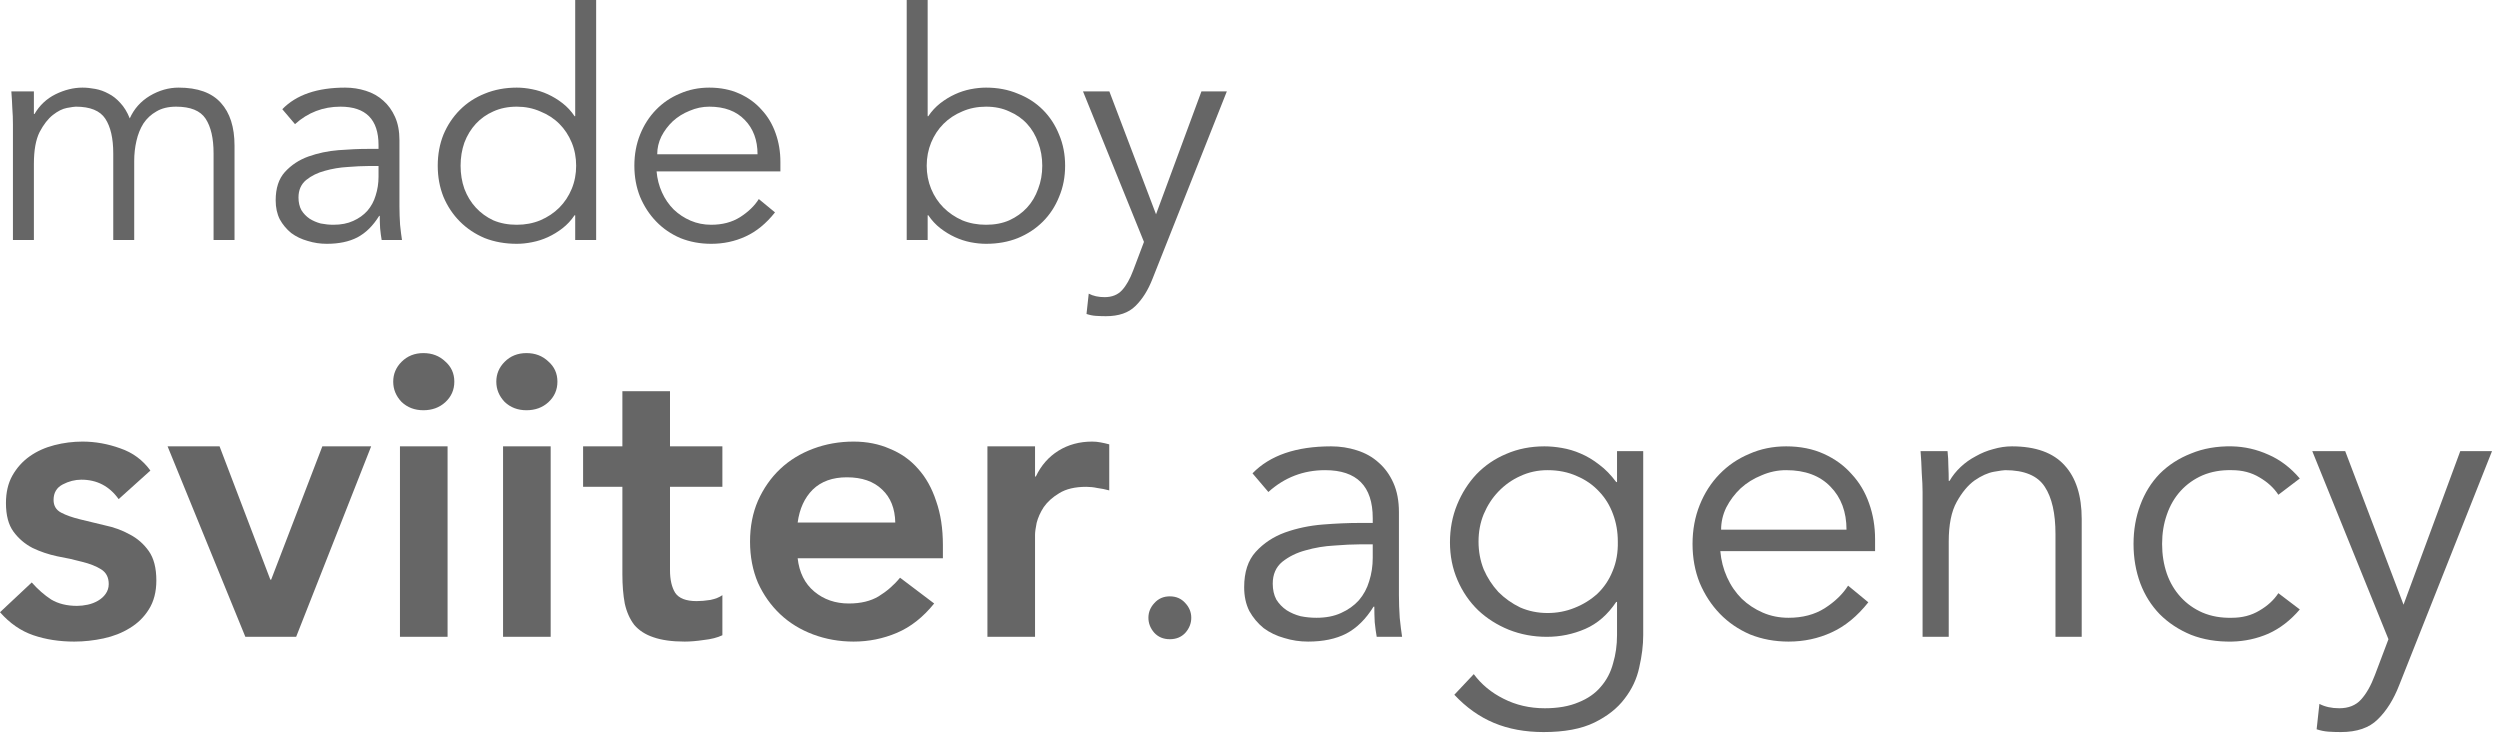 <svg width="63" height="19" viewBox="0 0 63 19" fill="none" xmlns="http://www.w3.org/2000/svg">
<path d="M0.326 3.136C0.326 2.997 0.321 2.859 0.31 2.72C0.305 2.581 0.297 2.443 0.286 2.304H0.854V2.872H0.87C0.998 2.653 1.174 2.488 1.398 2.376C1.627 2.264 1.854 2.208 2.078 2.208C2.179 2.208 2.286 2.219 2.398 2.24C2.515 2.261 2.627 2.301 2.734 2.36C2.841 2.413 2.939 2.491 3.03 2.592C3.126 2.693 3.206 2.824 3.27 2.984C3.377 2.744 3.545 2.555 3.774 2.416C4.009 2.277 4.251 2.208 4.502 2.208C4.982 2.208 5.337 2.336 5.566 2.592C5.795 2.843 5.91 3.203 5.91 3.672V6.048H5.382V3.864C5.382 3.485 5.315 3.195 5.182 2.992C5.049 2.789 4.801 2.688 4.438 2.688C4.241 2.688 4.075 2.728 3.942 2.808C3.809 2.883 3.699 2.984 3.614 3.112C3.534 3.24 3.475 3.387 3.438 3.552C3.401 3.712 3.382 3.88 3.382 4.056V6.048H2.854V3.864C2.854 3.485 2.787 3.195 2.654 2.992C2.521 2.789 2.273 2.688 1.91 2.688C1.878 2.688 1.803 2.699 1.686 2.72C1.574 2.741 1.457 2.8 1.334 2.896C1.211 2.992 1.099 3.136 0.998 3.328C0.902 3.52 0.854 3.787 0.854 4.128V6.048H0.326V3.136Z" fill="#666666"/>
<path d="M9.267 4.184C9.133 4.184 8.965 4.192 8.762 4.208C8.565 4.219 8.373 4.251 8.187 4.304C8.005 4.352 7.848 4.429 7.715 4.536C7.587 4.643 7.522 4.789 7.522 4.976C7.522 5.099 7.546 5.205 7.595 5.296C7.648 5.381 7.717 5.453 7.803 5.512C7.888 5.565 7.981 5.605 8.082 5.632C8.189 5.653 8.296 5.664 8.402 5.664C8.595 5.664 8.76 5.632 8.899 5.568C9.043 5.504 9.162 5.419 9.258 5.312C9.354 5.2 9.424 5.072 9.466 4.928C9.514 4.779 9.539 4.621 9.539 4.456V4.184H9.267ZM9.539 3.752V3.656C9.539 3.011 9.219 2.688 8.579 2.688C8.141 2.688 7.76 2.835 7.434 3.128L7.114 2.752C7.466 2.389 7.995 2.208 8.698 2.208C8.88 2.208 9.053 2.235 9.219 2.288C9.389 2.341 9.536 2.424 9.659 2.536C9.781 2.643 9.88 2.779 9.954 2.944C10.029 3.109 10.066 3.307 10.066 3.536V5.208C10.066 5.352 10.072 5.504 10.082 5.664C10.098 5.819 10.114 5.947 10.13 6.048H9.618C9.602 5.957 9.589 5.859 9.579 5.752C9.573 5.645 9.57 5.541 9.57 5.44H9.555C9.4 5.691 9.216 5.872 9.002 5.984C8.794 6.091 8.539 6.144 8.235 6.144C8.069 6.144 7.909 6.12 7.755 6.072C7.6 6.029 7.461 5.963 7.338 5.872C7.221 5.776 7.125 5.661 7.051 5.528C6.981 5.389 6.947 5.229 6.947 5.048C6.947 4.744 7.024 4.507 7.178 4.336C7.338 4.16 7.536 4.029 7.771 3.944C8.011 3.859 8.264 3.805 8.53 3.784C8.803 3.763 9.05 3.752 9.274 3.752H9.539Z" fill="#666666"/>
<path d="M11.607 4.176C11.607 4.384 11.639 4.579 11.703 4.76C11.772 4.941 11.868 5.099 11.991 5.232C12.114 5.365 12.26 5.472 12.431 5.552C12.607 5.627 12.804 5.664 13.023 5.664C13.236 5.664 13.434 5.627 13.615 5.552C13.802 5.472 13.962 5.365 14.095 5.232C14.228 5.099 14.332 4.941 14.407 4.76C14.482 4.579 14.519 4.384 14.519 4.176C14.519 3.968 14.482 3.773 14.407 3.592C14.332 3.411 14.228 3.253 14.095 3.12C13.962 2.987 13.802 2.883 13.615 2.808C13.434 2.728 13.236 2.688 13.023 2.688C12.804 2.688 12.607 2.728 12.431 2.808C12.26 2.883 12.114 2.987 11.991 3.12C11.868 3.253 11.772 3.411 11.703 3.592C11.639 3.773 11.607 3.968 11.607 4.176ZM15.023 6.048H14.495V5.424H14.479C14.394 5.552 14.292 5.661 14.175 5.752C14.058 5.843 13.935 5.917 13.807 5.976C13.679 6.035 13.546 6.077 13.407 6.104C13.274 6.131 13.146 6.144 13.023 6.144C12.73 6.144 12.46 6.096 12.215 6C11.975 5.899 11.767 5.76 11.591 5.584C11.415 5.408 11.276 5.2 11.175 4.96C11.079 4.72 11.031 4.459 11.031 4.176C11.031 3.893 11.079 3.632 11.175 3.392C11.276 3.152 11.415 2.944 11.591 2.768C11.767 2.592 11.975 2.456 12.215 2.36C12.46 2.259 12.73 2.208 13.023 2.208C13.146 2.208 13.274 2.221 13.407 2.248C13.546 2.275 13.679 2.317 13.807 2.376C13.935 2.435 14.058 2.509 14.175 2.6C14.292 2.691 14.394 2.8 14.479 2.928H14.495V0H15.023V6.048Z" fill="#666666"/>
<path d="M19.09 3.888C19.09 3.531 18.983 3.243 18.77 3.024C18.556 2.8 18.258 2.688 17.874 2.688C17.703 2.688 17.538 2.723 17.378 2.792C17.218 2.856 17.076 2.944 16.954 3.056C16.836 3.168 16.74 3.296 16.666 3.44C16.596 3.584 16.562 3.733 16.562 3.888H19.09ZM16.546 4.32C16.562 4.507 16.607 4.683 16.682 4.848C16.756 5.013 16.855 5.157 16.978 5.28C17.1 5.397 17.242 5.491 17.402 5.56C17.562 5.629 17.735 5.664 17.922 5.664C18.204 5.664 18.447 5.6 18.65 5.472C18.858 5.339 19.015 5.187 19.122 5.016L19.53 5.352C19.306 5.635 19.058 5.837 18.786 5.96C18.519 6.083 18.231 6.144 17.922 6.144C17.644 6.144 17.386 6.096 17.146 6C16.911 5.899 16.708 5.76 16.538 5.584C16.367 5.408 16.231 5.2 16.13 4.96C16.034 4.72 15.986 4.459 15.986 4.176C15.986 3.893 16.034 3.632 16.13 3.392C16.226 3.152 16.359 2.944 16.53 2.768C16.7 2.592 16.9 2.456 17.13 2.36C17.359 2.259 17.607 2.208 17.874 2.208C18.156 2.208 18.41 2.259 18.634 2.36C18.858 2.461 19.044 2.597 19.194 2.768C19.348 2.933 19.466 3.131 19.546 3.36C19.626 3.584 19.666 3.824 19.666 4.08V4.32H16.546Z" fill="#666666"/>
<path d="M26.265 4.176C26.265 3.968 26.231 3.773 26.161 3.592C26.097 3.411 26.004 3.253 25.881 3.12C25.759 2.987 25.609 2.883 25.433 2.808C25.263 2.728 25.068 2.688 24.849 2.688C24.631 2.688 24.431 2.728 24.249 2.808C24.068 2.883 23.911 2.987 23.777 3.12C23.644 3.253 23.54 3.411 23.465 3.592C23.391 3.773 23.353 3.968 23.353 4.176C23.353 4.384 23.391 4.579 23.465 4.76C23.54 4.941 23.644 5.099 23.777 5.232C23.911 5.365 24.068 5.472 24.249 5.552C24.431 5.627 24.631 5.664 24.849 5.664C25.068 5.664 25.263 5.627 25.433 5.552C25.609 5.472 25.759 5.365 25.881 5.232C26.004 5.099 26.097 4.941 26.161 4.76C26.231 4.579 26.265 4.384 26.265 4.176ZM22.849 0H23.377V2.928H23.393C23.479 2.8 23.58 2.691 23.697 2.6C23.815 2.509 23.937 2.435 24.065 2.376C24.193 2.317 24.324 2.275 24.457 2.248C24.596 2.221 24.727 2.208 24.849 2.208C25.143 2.208 25.409 2.259 25.649 2.36C25.895 2.456 26.105 2.592 26.281 2.768C26.457 2.944 26.593 3.152 26.689 3.392C26.791 3.632 26.841 3.893 26.841 4.176C26.841 4.459 26.791 4.72 26.689 4.96C26.593 5.2 26.457 5.408 26.281 5.584C26.105 5.76 25.895 5.899 25.649 6C25.409 6.096 25.143 6.144 24.849 6.144C24.727 6.144 24.596 6.131 24.457 6.104C24.324 6.077 24.193 6.035 24.065 5.976C23.937 5.917 23.815 5.843 23.697 5.752C23.58 5.661 23.479 5.552 23.393 5.424H23.377V6.048H22.849V0Z" fill="#666666"/>
<path d="M29.132 5.4L30.276 2.304H30.916L29.044 7.024C28.932 7.312 28.788 7.541 28.612 7.712C28.441 7.883 28.193 7.968 27.868 7.968C27.788 7.968 27.705 7.965 27.62 7.96C27.54 7.955 27.46 7.939 27.38 7.912L27.436 7.4C27.548 7.459 27.681 7.488 27.836 7.488C28.023 7.488 28.169 7.429 28.276 7.312C28.383 7.195 28.476 7.029 28.556 6.816L28.828 6.096L27.292 2.304H27.956L29.132 5.4Z" fill="#666666"/>
<path d="M2.99 12.578C2.757 12.251 2.443 12.088 2.05 12.088C1.89 12.088 1.733 12.128 1.58 12.208C1.427 12.288 1.35 12.418 1.35 12.598C1.35 12.745 1.413 12.851 1.54 12.918C1.667 12.985 1.827 13.041 2.02 13.088C2.213 13.135 2.42 13.185 2.64 13.238C2.867 13.285 3.077 13.361 3.27 13.468C3.463 13.568 3.623 13.708 3.75 13.888C3.877 14.068 3.94 14.315 3.94 14.628C3.94 14.915 3.877 15.158 3.75 15.358C3.63 15.551 3.47 15.708 3.27 15.828C3.077 15.948 2.857 16.035 2.61 16.088C2.363 16.141 2.117 16.168 1.87 16.168C1.497 16.168 1.153 16.115 0.84 16.008C0.527 15.901 0.247 15.708 0 15.428L0.8 14.678C0.953 14.851 1.117 14.995 1.29 15.108C1.47 15.215 1.687 15.268 1.94 15.268C2.027 15.268 2.117 15.258 2.21 15.238C2.303 15.218 2.39 15.185 2.47 15.138C2.55 15.091 2.613 15.035 2.66 14.968C2.713 14.895 2.74 14.811 2.74 14.718C2.74 14.551 2.677 14.428 2.55 14.348C2.423 14.268 2.263 14.205 2.07 14.158C1.877 14.105 1.667 14.058 1.44 14.018C1.22 13.971 1.013 13.901 0.82 13.808C0.627 13.708 0.467 13.571 0.34 13.398C0.213 13.225 0.15 12.985 0.15 12.678C0.15 12.411 0.203 12.181 0.31 11.988C0.423 11.788 0.57 11.625 0.75 11.498C0.93 11.371 1.137 11.278 1.37 11.218C1.603 11.158 1.84 11.128 2.08 11.128C2.4 11.128 2.717 11.185 3.03 11.298C3.343 11.405 3.597 11.591 3.79 11.858L2.99 12.578Z" fill="#666666"/>
<path d="M4.223 11.248H5.533L6.813 14.608H6.833L8.123 11.248H9.353L7.463 16.048H6.183L4.223 11.248Z" fill="#666666"/>
<path d="M10.079 11.248H11.279V16.048H10.079V11.248ZM9.909 9.618C9.909 9.425 9.979 9.258 10.119 9.118C10.266 8.971 10.449 8.898 10.669 8.898C10.889 8.898 11.072 8.968 11.219 9.108C11.372 9.241 11.449 9.411 11.449 9.618C11.449 9.825 11.372 9.998 11.219 10.138C11.072 10.271 10.889 10.338 10.669 10.338C10.449 10.338 10.266 10.268 10.119 10.128C9.979 9.981 9.909 9.811 9.909 9.618Z" fill="#666666"/>
<path d="M12.677 11.248H13.877V16.048H12.677V11.248ZM12.507 9.618C12.507 9.425 12.577 9.258 12.717 9.118C12.863 8.971 13.047 8.898 13.267 8.898C13.487 8.898 13.67 8.968 13.817 9.108C13.97 9.241 14.047 9.411 14.047 9.618C14.047 9.825 13.97 9.998 13.817 10.138C13.67 10.271 13.487 10.338 13.267 10.338C13.047 10.338 12.863 10.268 12.717 10.128C12.577 9.981 12.507 9.811 12.507 9.618Z" fill="#666666"/>
<path d="M14.694 12.268V11.248H15.684V9.858H16.884V11.248H18.204V12.268H16.884V14.368C16.884 14.608 16.928 14.798 17.014 14.938C17.108 15.078 17.288 15.148 17.554 15.148C17.661 15.148 17.778 15.138 17.904 15.118C18.031 15.091 18.131 15.051 18.204 14.998V16.008C18.078 16.068 17.921 16.108 17.734 16.128C17.554 16.155 17.394 16.168 17.254 16.168C16.934 16.168 16.671 16.131 16.464 16.058C16.264 15.991 16.104 15.888 15.984 15.748C15.871 15.601 15.791 15.421 15.744 15.208C15.704 14.995 15.684 14.748 15.684 14.468V12.268H14.694Z" fill="#666666"/>
<path d="M20.101 14.068C20.141 14.428 20.281 14.708 20.521 14.908C20.761 15.108 21.051 15.208 21.391 15.208C21.691 15.208 21.941 15.148 22.141 15.028C22.348 14.901 22.528 14.745 22.681 14.558L23.541 15.208C23.261 15.555 22.948 15.801 22.601 15.948C22.254 16.095 21.891 16.168 21.511 16.168C21.151 16.168 20.811 16.108 20.491 15.988C20.171 15.868 19.894 15.698 19.661 15.478C19.428 15.258 19.241 14.995 19.101 14.688C18.968 14.375 18.901 14.028 18.901 13.648C18.901 13.268 18.968 12.925 19.101 12.618C19.241 12.305 19.428 12.038 19.661 11.818C19.894 11.598 20.171 11.428 20.491 11.308C20.811 11.188 21.151 11.128 21.511 11.128C21.844 11.128 22.148 11.188 22.421 11.308C22.701 11.421 22.938 11.588 23.131 11.808C23.331 12.028 23.484 12.301 23.591 12.628C23.704 12.948 23.761 13.318 23.761 13.738V14.068H20.101ZM22.561 13.168C22.554 12.815 22.444 12.538 22.231 12.338C22.018 12.131 21.721 12.028 21.341 12.028C20.981 12.028 20.694 12.131 20.481 12.338C20.274 12.545 20.148 12.821 20.101 13.168H22.561Z" fill="#666666"/>
<path d="M24.883 11.248H26.083V12.008H26.103C26.236 11.728 26.427 11.511 26.673 11.358C26.92 11.205 27.203 11.128 27.523 11.128C27.596 11.128 27.666 11.135 27.733 11.148C27.806 11.161 27.88 11.178 27.953 11.198V12.358C27.853 12.331 27.753 12.311 27.653 12.298C27.56 12.278 27.466 12.268 27.373 12.268C27.093 12.268 26.866 12.321 26.693 12.428C26.526 12.528 26.396 12.645 26.303 12.778C26.216 12.911 26.157 13.045 26.123 13.178C26.096 13.311 26.083 13.411 26.083 13.478V16.048H24.883V11.248Z" fill="#666666"/>
<path d="M30.02 15.568C30.02 15.708 29.97 15.835 29.87 15.948C29.77 16.055 29.64 16.108 29.48 16.108C29.32 16.108 29.19 16.055 29.09 15.948C28.99 15.835 28.94 15.708 28.94 15.568C28.94 15.428 28.99 15.305 29.09 15.198C29.19 15.085 29.32 15.028 29.48 15.028C29.64 15.028 29.77 15.085 29.87 15.198C29.97 15.305 30.02 15.428 30.02 15.568Z" fill="#666666"/>
<path d="M34.253 13.718C34.086 13.718 33.876 13.728 33.623 13.748C33.376 13.761 33.136 13.801 32.903 13.868C32.676 13.928 32.48 14.025 32.313 14.158C32.153 14.291 32.073 14.475 32.073 14.708C32.073 14.861 32.103 14.995 32.163 15.108C32.23 15.215 32.316 15.305 32.423 15.378C32.53 15.445 32.646 15.495 32.773 15.528C32.906 15.555 33.04 15.568 33.173 15.568C33.413 15.568 33.62 15.528 33.793 15.448C33.973 15.368 34.123 15.261 34.243 15.128C34.363 14.988 34.45 14.828 34.503 14.648C34.563 14.461 34.593 14.265 34.593 14.058V13.718H34.253ZM34.593 13.178V13.058C34.593 12.251 34.193 11.848 33.393 11.848C32.846 11.848 32.37 12.031 31.963 12.398L31.563 11.928C32.003 11.475 32.663 11.248 33.543 11.248C33.77 11.248 33.986 11.281 34.193 11.348C34.406 11.415 34.59 11.518 34.743 11.658C34.896 11.791 35.02 11.961 35.113 12.168C35.206 12.375 35.253 12.621 35.253 12.908V14.998C35.253 15.178 35.26 15.368 35.273 15.568C35.293 15.761 35.313 15.921 35.333 16.048H34.693C34.673 15.935 34.656 15.811 34.643 15.678C34.636 15.545 34.633 15.415 34.633 15.288H34.613C34.42 15.601 34.19 15.828 33.923 15.968C33.663 16.101 33.343 16.168 32.963 16.168C32.756 16.168 32.556 16.138 32.363 16.078C32.17 16.025 31.996 15.941 31.843 15.828C31.696 15.708 31.576 15.565 31.483 15.398C31.396 15.225 31.353 15.025 31.353 14.798C31.353 14.418 31.45 14.121 31.643 13.908C31.843 13.688 32.09 13.525 32.383 13.418C32.683 13.311 33 13.245 33.333 13.218C33.673 13.191 33.983 13.178 34.263 13.178H34.593Z" fill="#666666"/>
<path d="M37.259 13.648C37.259 13.895 37.302 14.128 37.389 14.348C37.482 14.561 37.605 14.751 37.759 14.918C37.919 15.078 38.102 15.208 38.309 15.308C38.522 15.401 38.752 15.448 38.999 15.448C39.239 15.448 39.465 15.405 39.679 15.318C39.899 15.231 40.092 15.111 40.259 14.958C40.425 14.798 40.552 14.608 40.639 14.388C40.732 14.168 40.775 13.921 40.769 13.648C40.769 13.401 40.729 13.171 40.649 12.958C40.569 12.738 40.452 12.548 40.299 12.388C40.145 12.221 39.959 12.091 39.739 11.998C39.519 11.898 39.272 11.848 38.999 11.848C38.752 11.848 38.522 11.898 38.309 11.998C38.102 12.091 37.919 12.221 37.759 12.388C37.605 12.548 37.482 12.738 37.389 12.958C37.302 13.171 37.259 13.401 37.259 13.648ZM37.139 16.988C37.332 17.248 37.582 17.455 37.889 17.608C38.202 17.768 38.549 17.848 38.929 17.848C39.262 17.848 39.545 17.798 39.779 17.698C40.012 17.605 40.199 17.475 40.339 17.308C40.485 17.141 40.589 16.945 40.649 16.718C40.715 16.498 40.749 16.261 40.749 16.008V15.168H40.729C40.515 15.488 40.255 15.715 39.949 15.848C39.642 15.981 39.319 16.048 38.979 16.048C38.639 16.048 38.319 15.988 38.019 15.868C37.725 15.748 37.469 15.585 37.249 15.378C37.029 15.165 36.855 14.911 36.729 14.618C36.602 14.325 36.539 14.008 36.539 13.668C36.539 13.328 36.599 13.011 36.719 12.718C36.839 12.425 37.002 12.168 37.209 11.948C37.422 11.728 37.672 11.558 37.959 11.438C38.252 11.311 38.572 11.248 38.919 11.248C39.059 11.248 39.205 11.261 39.359 11.288C39.519 11.315 39.675 11.361 39.829 11.428C39.989 11.495 40.145 11.588 40.299 11.708C40.452 11.821 40.595 11.968 40.729 12.148H40.749V11.368H41.409V16.008C41.409 16.261 41.375 16.531 41.309 16.818C41.249 17.105 41.125 17.368 40.939 17.608C40.759 17.848 40.505 18.048 40.179 18.208C39.852 18.368 39.425 18.448 38.899 18.448C38.432 18.448 38.015 18.371 37.649 18.218C37.282 18.065 36.949 17.828 36.649 17.508L37.139 16.988Z" fill="#666666"/>
<path d="M46.532 13.348C46.532 12.901 46.398 12.541 46.132 12.268C45.865 11.988 45.492 11.848 45.012 11.848C44.798 11.848 44.592 11.891 44.392 11.978C44.192 12.058 44.015 12.168 43.862 12.308C43.715 12.448 43.595 12.608 43.502 12.788C43.415 12.968 43.372 13.155 43.372 13.348H46.532ZM43.352 13.888C43.372 14.121 43.428 14.341 43.522 14.548C43.615 14.755 43.739 14.935 43.892 15.088C44.045 15.235 44.222 15.351 44.422 15.438C44.622 15.525 44.839 15.568 45.072 15.568C45.425 15.568 45.728 15.488 45.982 15.328C46.242 15.161 46.438 14.971 46.572 14.758L47.082 15.178C46.802 15.531 46.492 15.785 46.152 15.938C45.819 16.091 45.459 16.168 45.072 16.168C44.725 16.168 44.402 16.108 44.102 15.988C43.809 15.861 43.555 15.688 43.342 15.468C43.129 15.248 42.959 14.988 42.832 14.688C42.712 14.388 42.652 14.061 42.652 13.708C42.652 13.355 42.712 13.028 42.832 12.728C42.952 12.428 43.118 12.168 43.332 11.948C43.545 11.728 43.795 11.558 44.082 11.438C44.368 11.311 44.678 11.248 45.012 11.248C45.365 11.248 45.682 11.311 45.962 11.438C46.242 11.565 46.475 11.735 46.662 11.948C46.855 12.155 47.002 12.401 47.102 12.688C47.202 12.968 47.252 13.268 47.252 13.588V13.888H43.352Z" fill="#666666"/>
<path d="M49.078 11.368C49.092 11.495 49.099 11.621 49.099 11.748C49.105 11.868 49.108 11.991 49.108 12.118H49.129C49.202 11.991 49.295 11.875 49.408 11.768C49.522 11.661 49.648 11.571 49.788 11.498C49.928 11.418 50.075 11.358 50.228 11.318C50.389 11.271 50.545 11.248 50.699 11.248C51.298 11.248 51.742 11.408 52.029 11.728C52.315 12.041 52.459 12.491 52.459 13.078V16.048H51.798V13.458C51.798 12.938 51.709 12.541 51.529 12.268C51.349 11.988 51.015 11.848 50.529 11.848C50.495 11.848 50.402 11.861 50.248 11.888C50.095 11.915 49.932 11.988 49.758 12.108C49.592 12.228 49.442 12.408 49.309 12.648C49.175 12.888 49.108 13.221 49.108 13.648V16.048H48.449V12.398C48.449 12.271 48.442 12.111 48.428 11.918C48.422 11.725 48.412 11.541 48.398 11.368H49.078Z" fill="#666666"/>
<path d="M57.415 12.468C57.302 12.295 57.142 12.148 56.935 12.028C56.735 11.908 56.505 11.848 56.245 11.848C55.972 11.841 55.725 11.885 55.505 11.978C55.292 12.071 55.108 12.201 54.955 12.368C54.802 12.535 54.685 12.735 54.605 12.968C54.525 13.195 54.485 13.441 54.485 13.708C54.485 13.975 54.525 14.225 54.605 14.458C54.685 14.685 54.802 14.881 54.955 15.048C55.108 15.215 55.292 15.345 55.505 15.438C55.725 15.531 55.972 15.575 56.245 15.568C56.505 15.568 56.735 15.508 56.935 15.388C57.142 15.268 57.302 15.121 57.415 14.948L57.955 15.358C57.722 15.631 57.459 15.835 57.165 15.968C56.872 16.095 56.565 16.161 56.245 16.168C55.865 16.175 55.522 16.118 55.215 15.998C54.908 15.871 54.645 15.698 54.425 15.478C54.212 15.258 54.048 14.998 53.935 14.698C53.822 14.391 53.765 14.061 53.765 13.708C53.765 13.355 53.822 13.028 53.935 12.728C54.048 12.421 54.212 12.158 54.425 11.938C54.645 11.718 54.908 11.548 55.215 11.428C55.522 11.301 55.865 11.241 56.245 11.248C56.565 11.255 56.872 11.325 57.165 11.458C57.459 11.585 57.722 11.785 57.955 12.058L57.415 12.468Z" fill="#666666"/>
<path d="M60.569 15.238L61.999 11.368H62.799L60.459 17.268C60.319 17.628 60.139 17.915 59.919 18.128C59.706 18.341 59.396 18.448 58.989 18.448C58.889 18.448 58.786 18.445 58.679 18.438C58.579 18.431 58.479 18.411 58.379 18.378L58.449 17.738C58.589 17.811 58.756 17.848 58.949 17.848C59.183 17.848 59.366 17.775 59.499 17.628C59.633 17.481 59.749 17.275 59.849 17.008L60.189 16.108L58.269 11.368H59.099L60.569 15.238Z" fill="#666666"/>
</svg>
